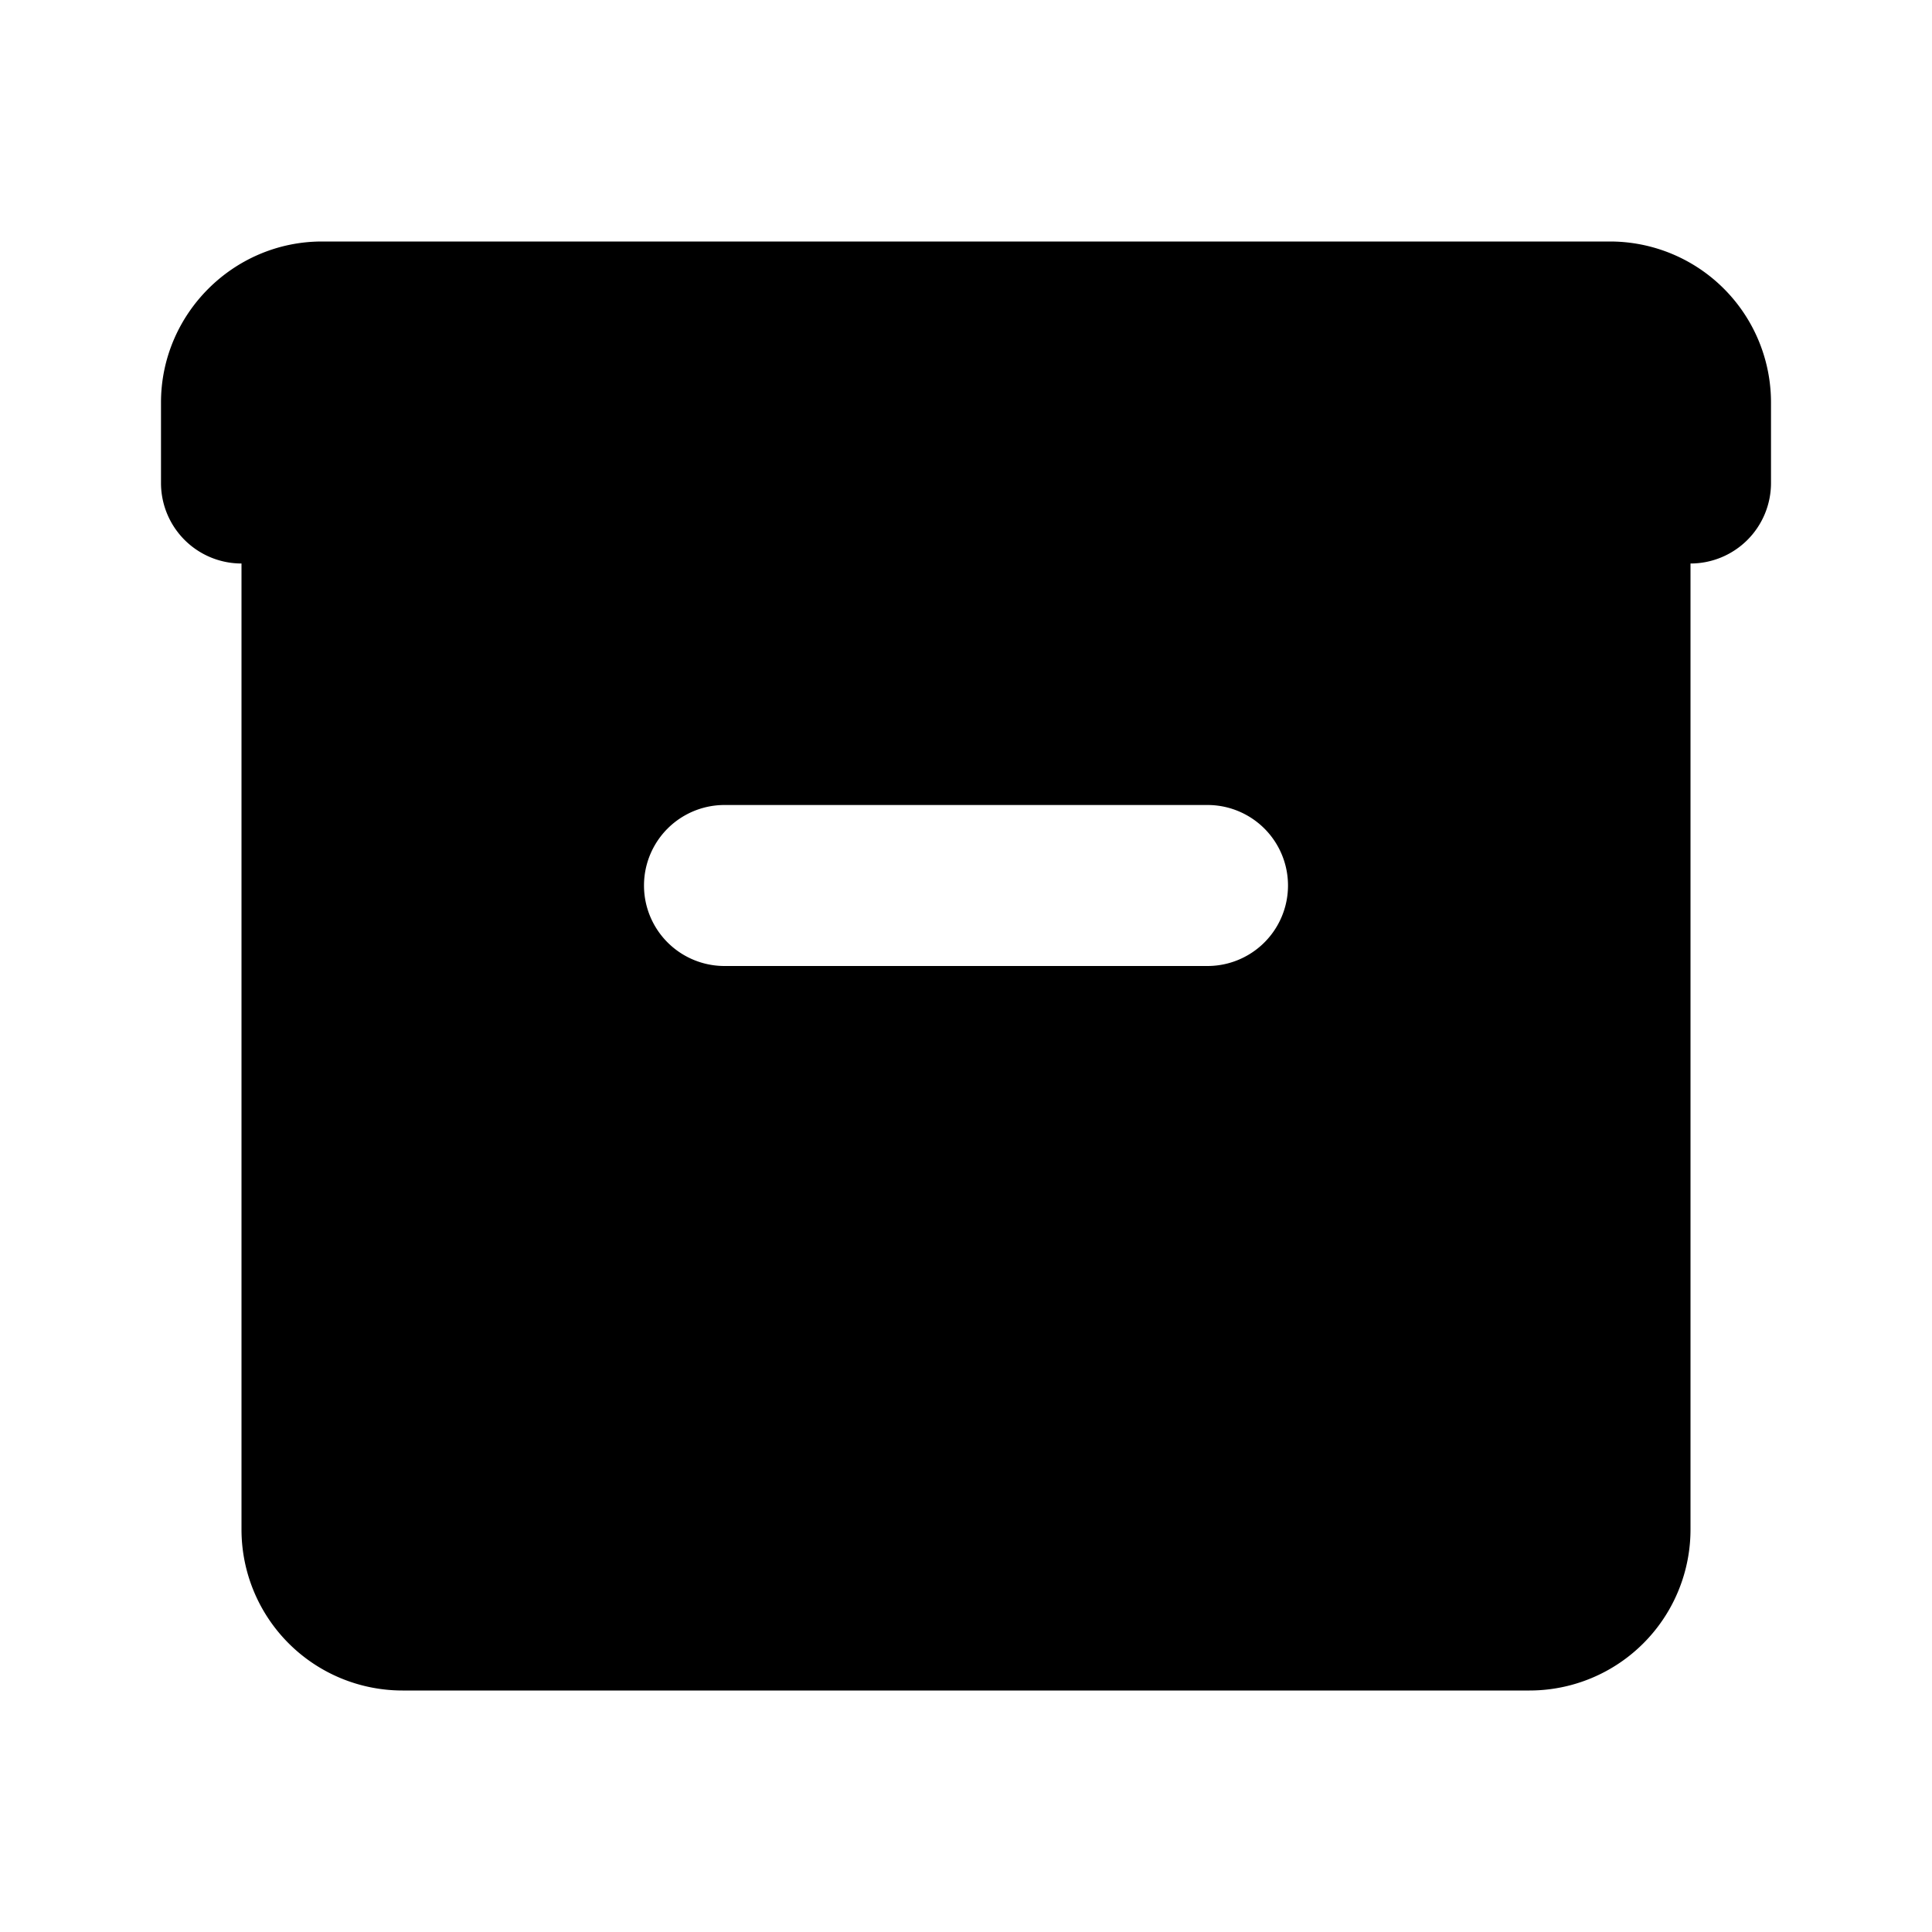 <svg xmlns="http://www.w3.org/2000/svg" viewBox="0 0 24 24" class="icon-box"><g><path class="secondary" d="M5 5h14a2 2 0 0 1 2 2v12a2 2 0 0 1-2 2H5a2 2 0 0 1-2-2V7c0-1.1.9-2 2-2zm4 5a1 1 0 0 0 0 2h6a1 1 0 0 0 0-2H9z"/><path class="primary" d="M4 3h16a2 2 0 0 1 2 2v1a1 1 0 0 1-1 1H3a1 1 0 0 1-1-1V5c0-1.1.9-2 2-2z"/></g></svg>
